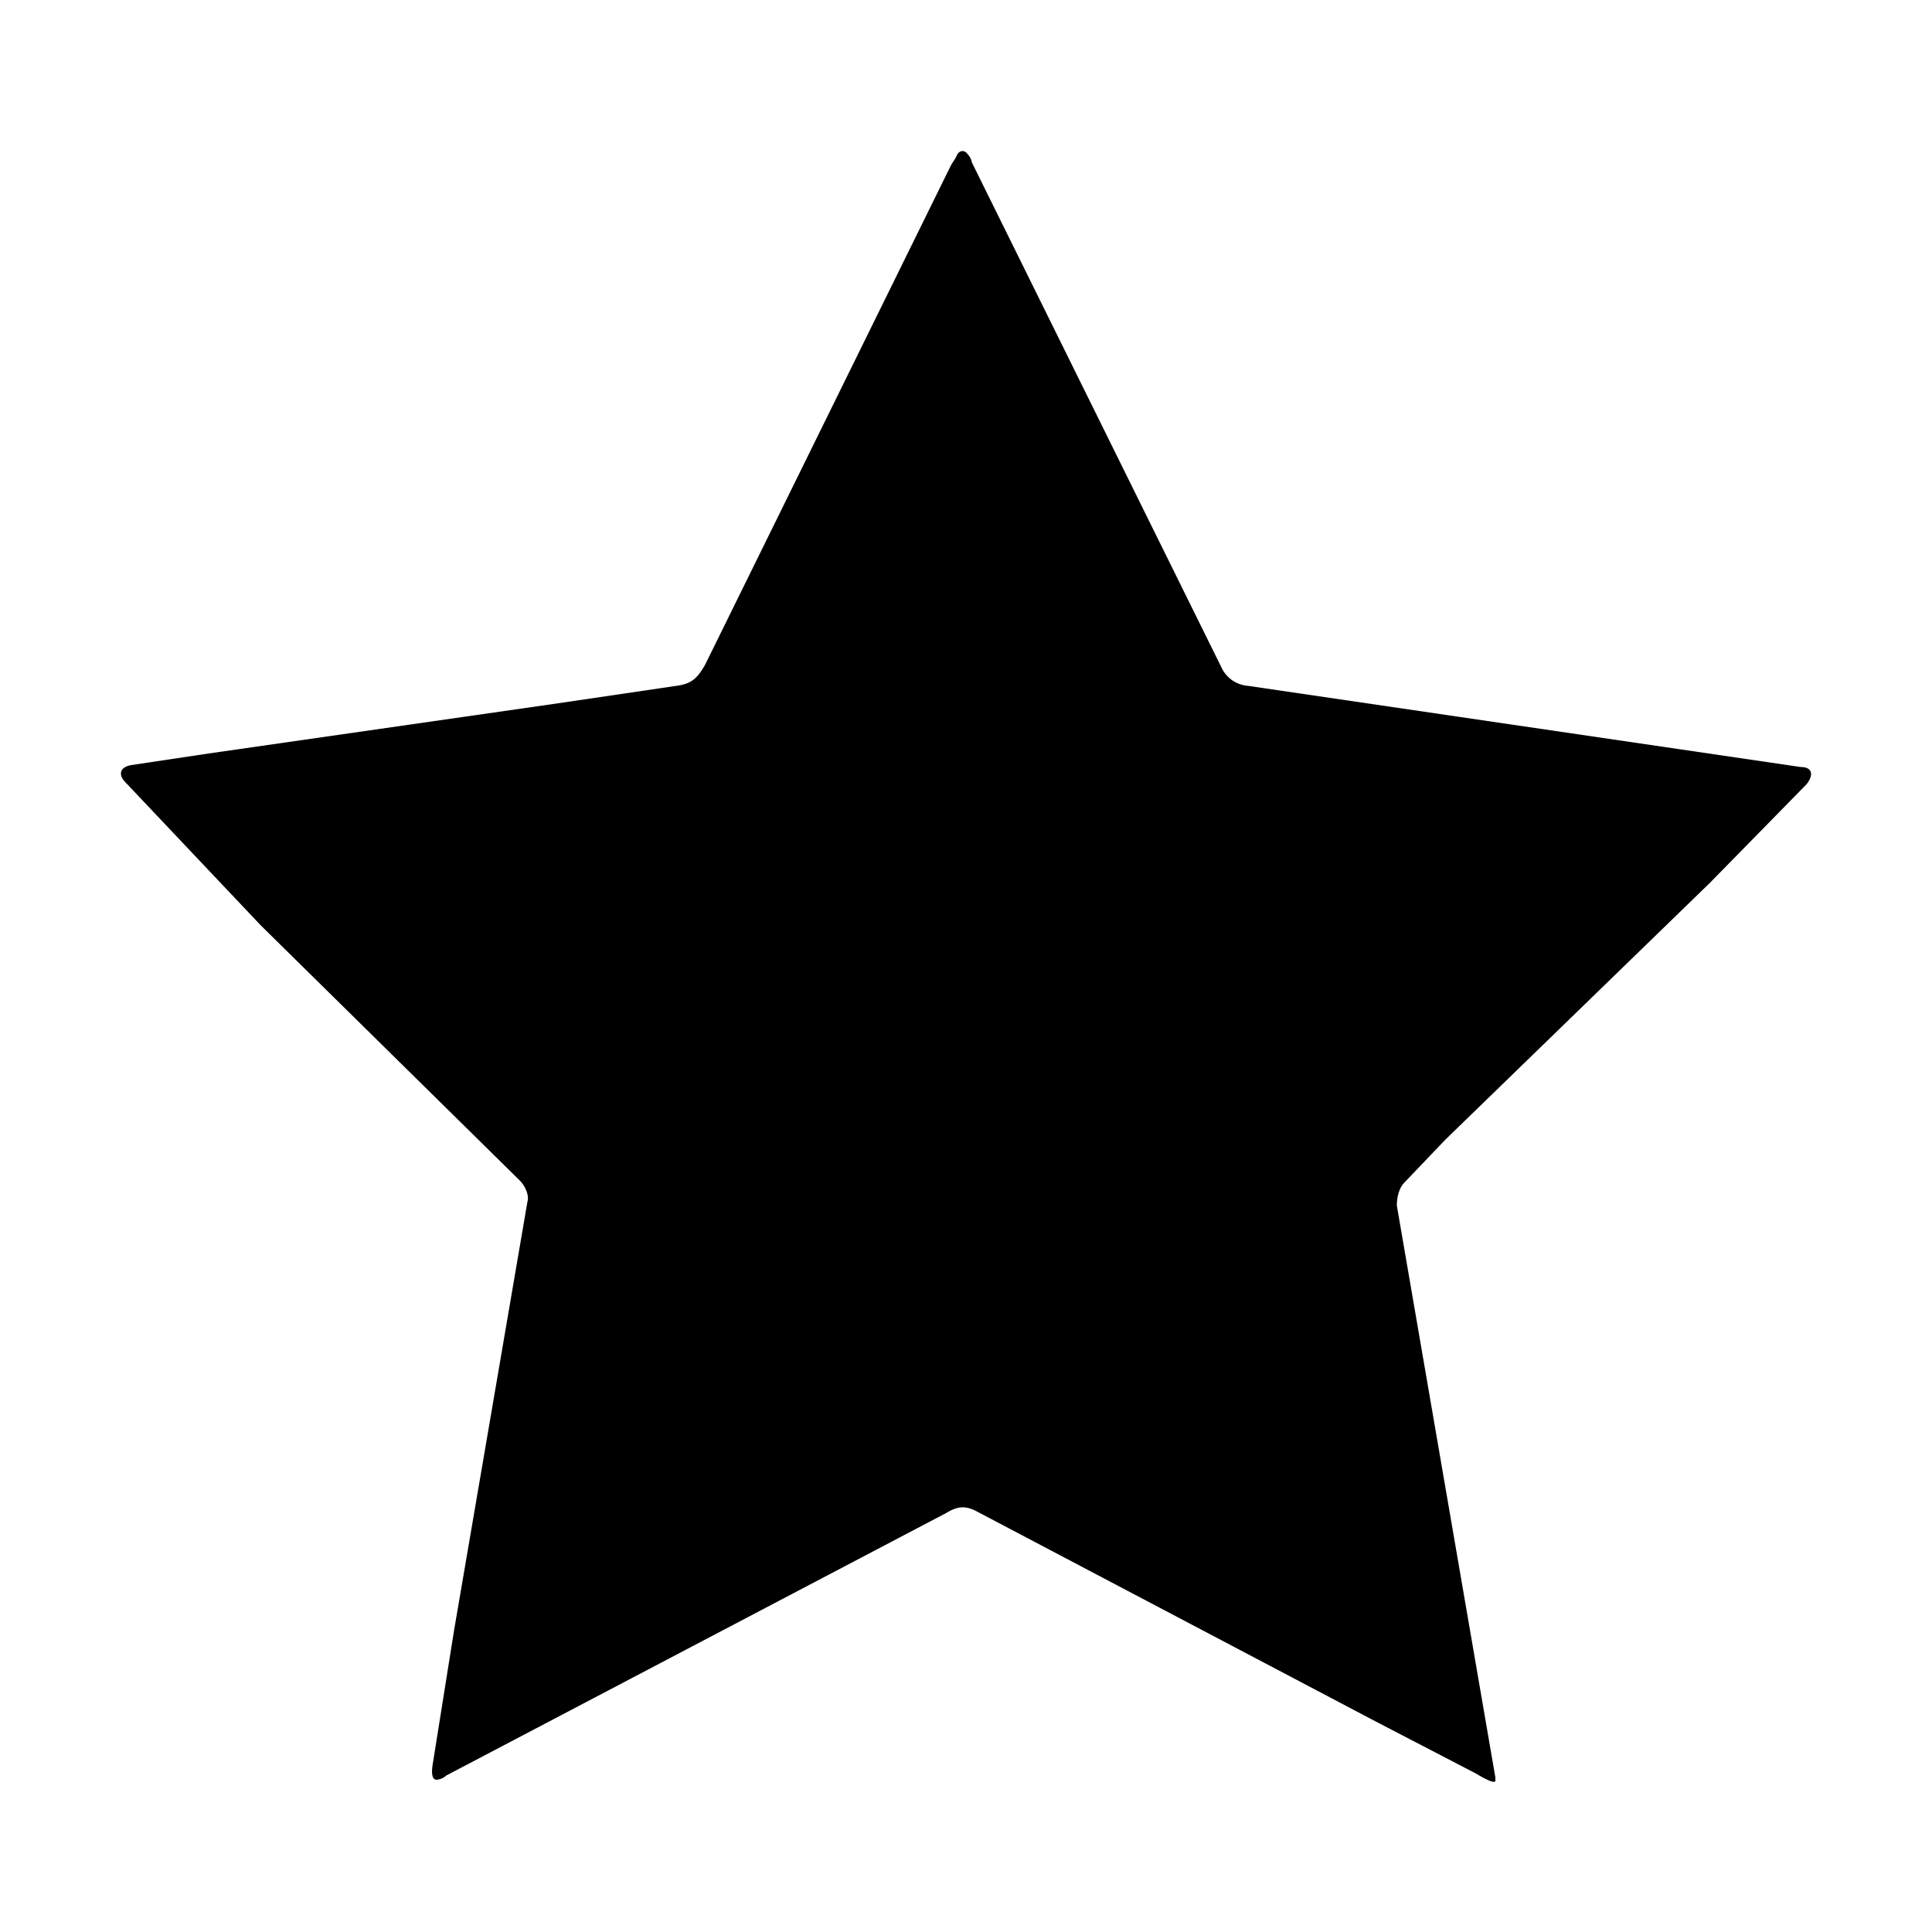 <svg xmlns="http://www.w3.org/2000/svg" width="32" height="32" viewbox="0 0 32 32"><path d="M29.92 12.992l-1.6 1.632-4.384 4.256-.672.704c-.096.096-.128.256-.128.384l1.632 9.472v.064c-.032.032-.16-.032-.32-.128l-1.664-.864-6.624-3.488c-.192-.096-.32-.064-.48.032l-8.288 4.352c-.032.032-.096.064-.128.064-.096.032-.128-.064-.096-.256l.352-2.208 1.216-7.104c.032-.096-.032-.256-.128-.352L4.32 15.328 2.08 12.96c-.128-.128-.096-.256.096-.288l1.28-.192 5.792-.832 1.952-.288c.256-.032.352-.128.48-.352l4.064-8.256c.032-.064.064-.096.096-.16.032-.096.128-.128.192-.032.032.032.064.096.064.128l4.128 8.352a.53.53 0 0 0 .448.32l9.152 1.344c.192 0 .224.128.096.288z"/></svg>